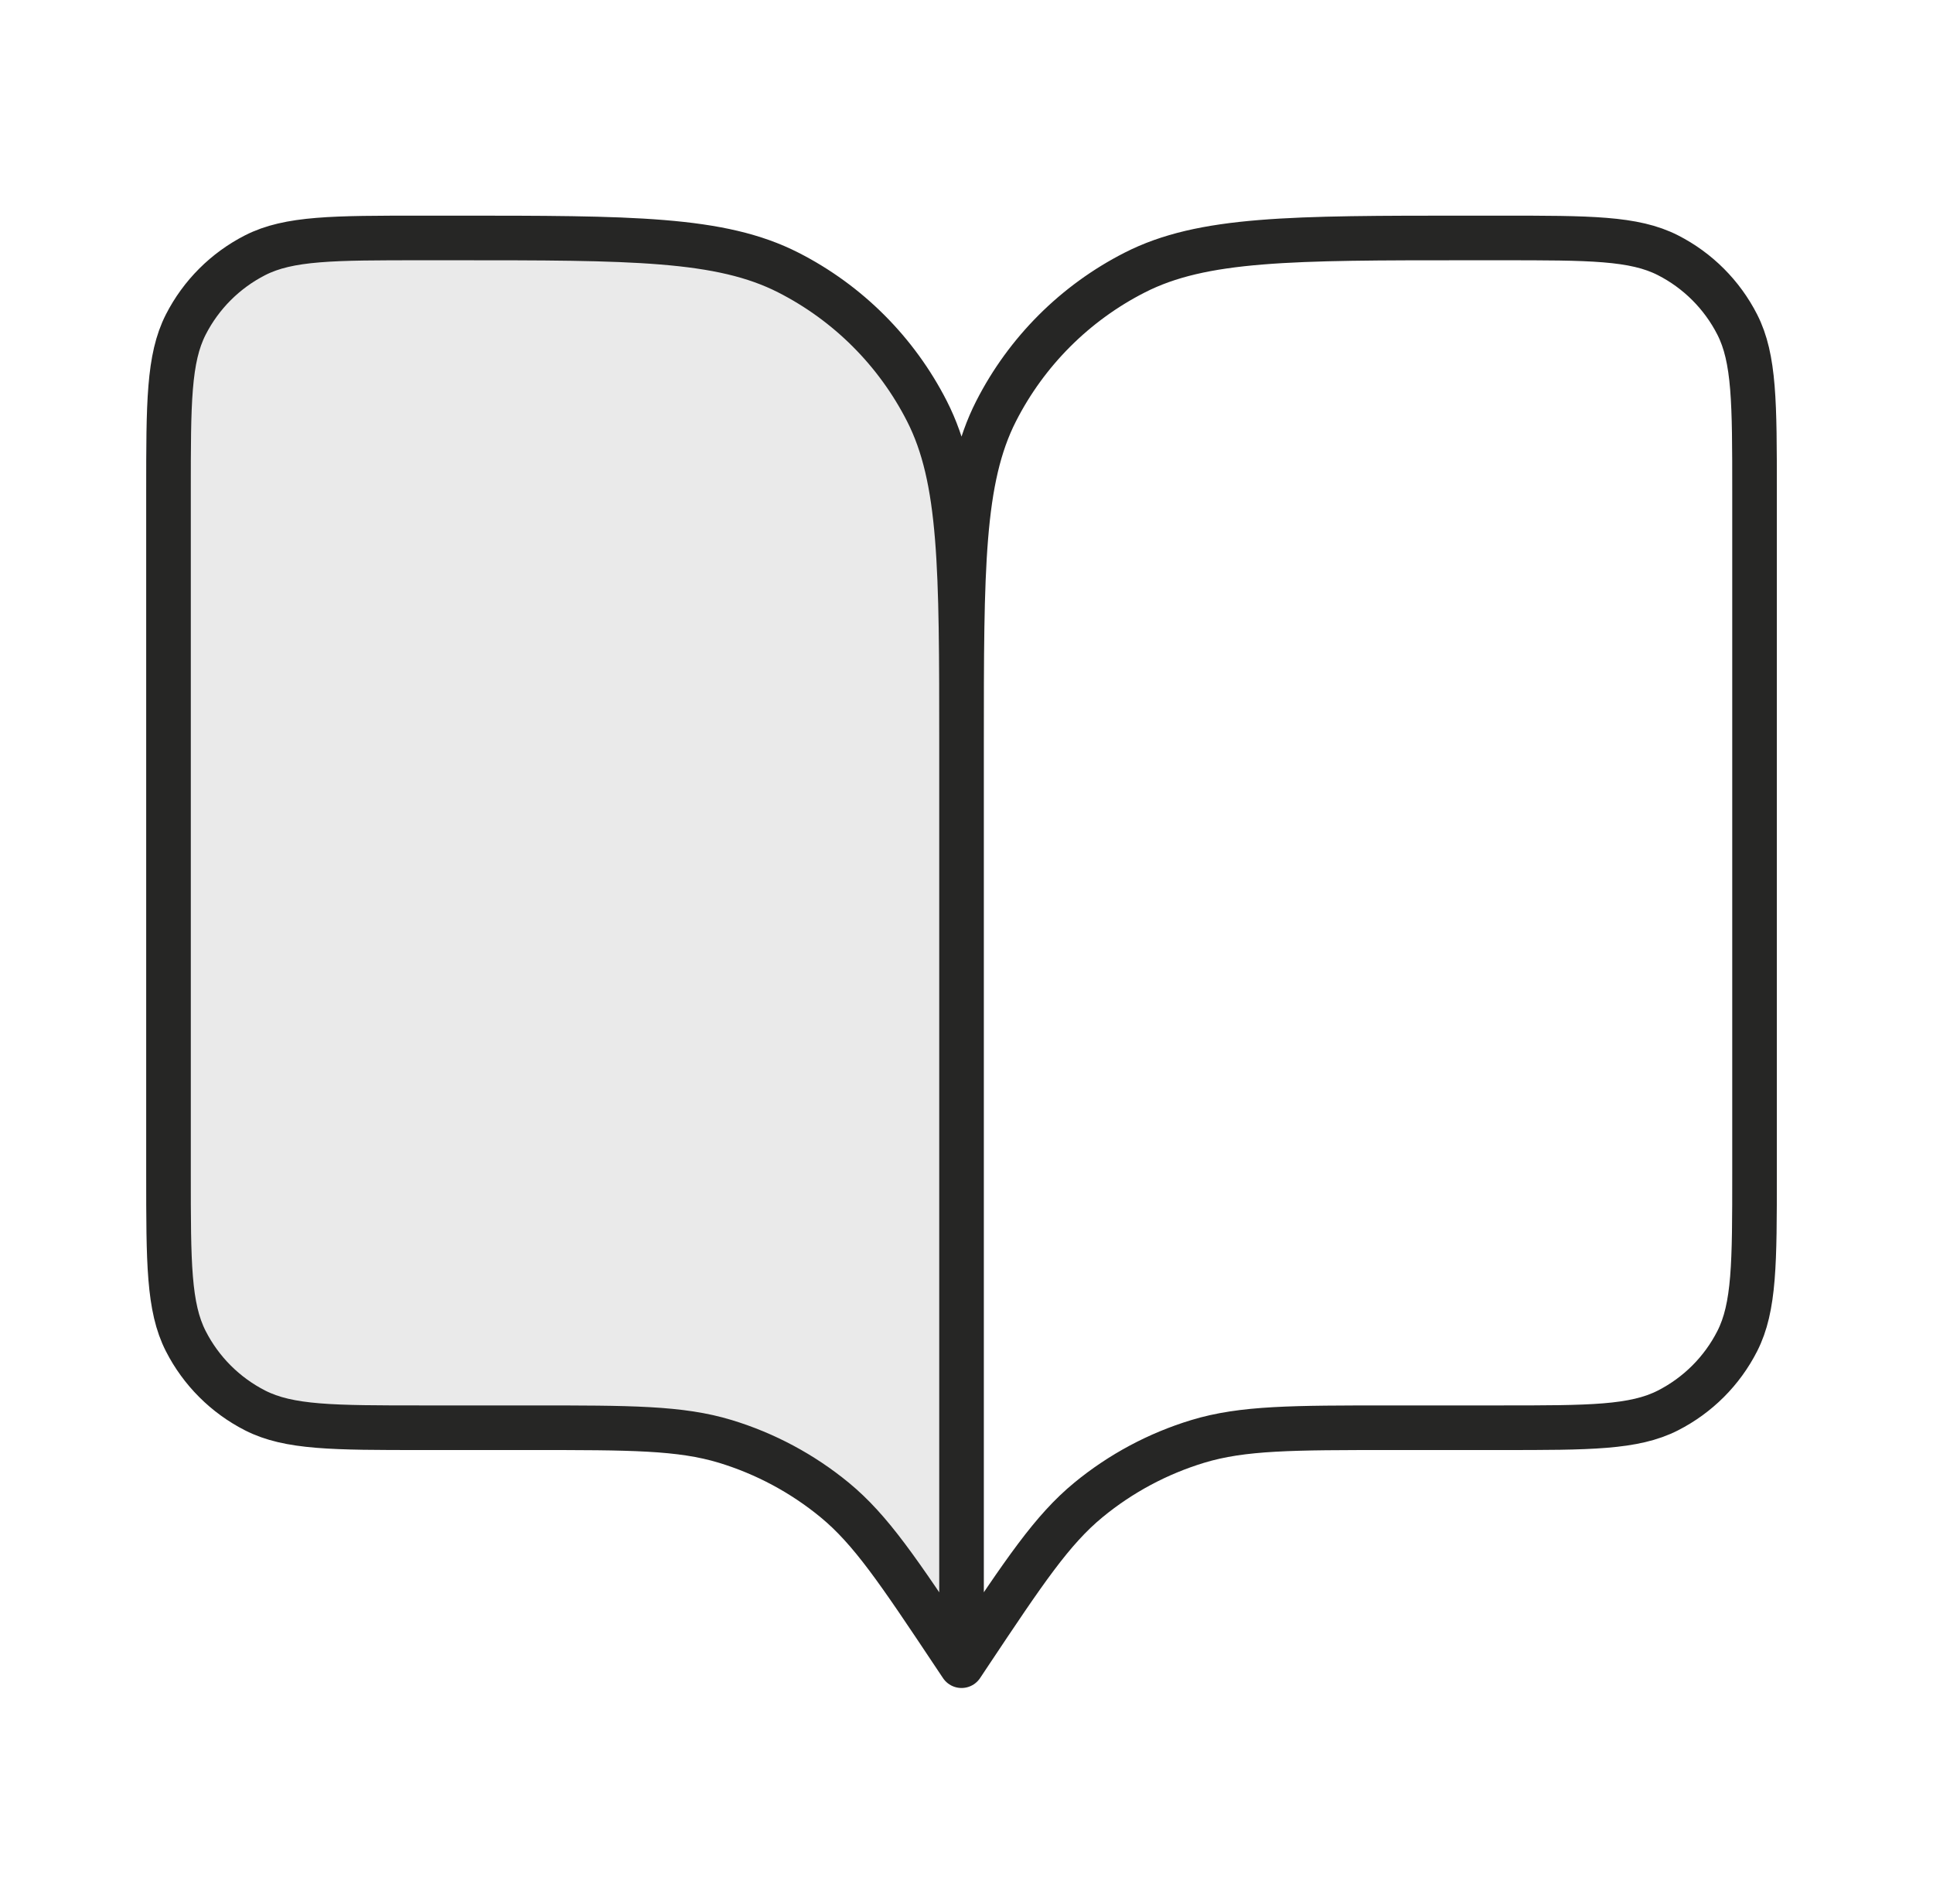 <svg width="65" height="64" viewBox="0 0 65 64" fill="none" xmlns="http://www.w3.org/2000/svg">
<path opacity="0.12" d="M5.666 16.533C5.666 13.546 5.666 12.053 6.247 10.912C6.759 9.909 7.575 9.093 8.578 8.581C9.719 8 11.212 8 14.199 8H15.266C21.24 8 24.227 8 26.509 9.163C28.516 10.185 30.147 11.817 31.17 13.824C32.333 16.106 32.333 19.093 32.333 25.067V56L32.066 55.6C30.213 52.821 29.287 51.432 28.064 50.426C26.98 49.536 25.732 48.868 24.39 48.46C22.875 48 21.205 48 17.866 48H14.199C11.212 48 9.719 48 8.578 47.419C7.575 46.907 6.759 46.092 6.247 45.088C5.666 43.947 5.666 42.454 5.666 39.467V16.533Z" fill="#262625" fill-opacity="0.8"/>
<path d="M32.333 56L32.066 55.6C30.213 52.821 29.287 51.432 28.064 50.426C26.98 49.536 25.732 48.868 24.39 48.46C22.875 48 21.205 48 17.866 48H14.199C11.212 48 9.719 48 8.578 47.419C7.575 46.907 6.759 46.092 6.247 45.088C5.666 43.947 5.666 42.454 5.666 39.467V16.533C5.666 13.546 5.666 12.053 6.247 10.912C6.759 9.909 7.575 9.093 8.578 8.581C9.719 8 11.212 8 14.199 8H15.266C21.24 8 24.227 8 26.509 9.163C28.516 10.185 30.147 11.817 31.17 13.824C32.333 16.106 32.333 19.093 32.333 25.067M32.333 56V25.067M32.333 56L32.599 55.6C34.452 52.821 35.378 51.432 36.602 50.426C37.685 49.536 38.933 48.868 40.275 48.46C41.791 48 43.46 48 46.8 48H50.466C53.453 48 54.946 48 56.087 47.419C57.091 46.907 57.907 46.092 58.418 45.088C58.999 43.947 58.999 42.454 58.999 39.467V16.533C58.999 13.546 58.999 12.053 58.418 10.912C57.907 9.909 57.091 9.093 56.087 8.581C54.946 8 53.453 8 50.466 8H49.399C43.425 8 40.438 8 38.157 9.163C36.15 10.185 34.518 11.817 33.495 13.824C32.333 16.106 32.333 19.093 32.333 25.067" stroke="#262625" stroke-width="1.5" stroke-linecap="round" stroke-linejoin="round"/>
</svg>
